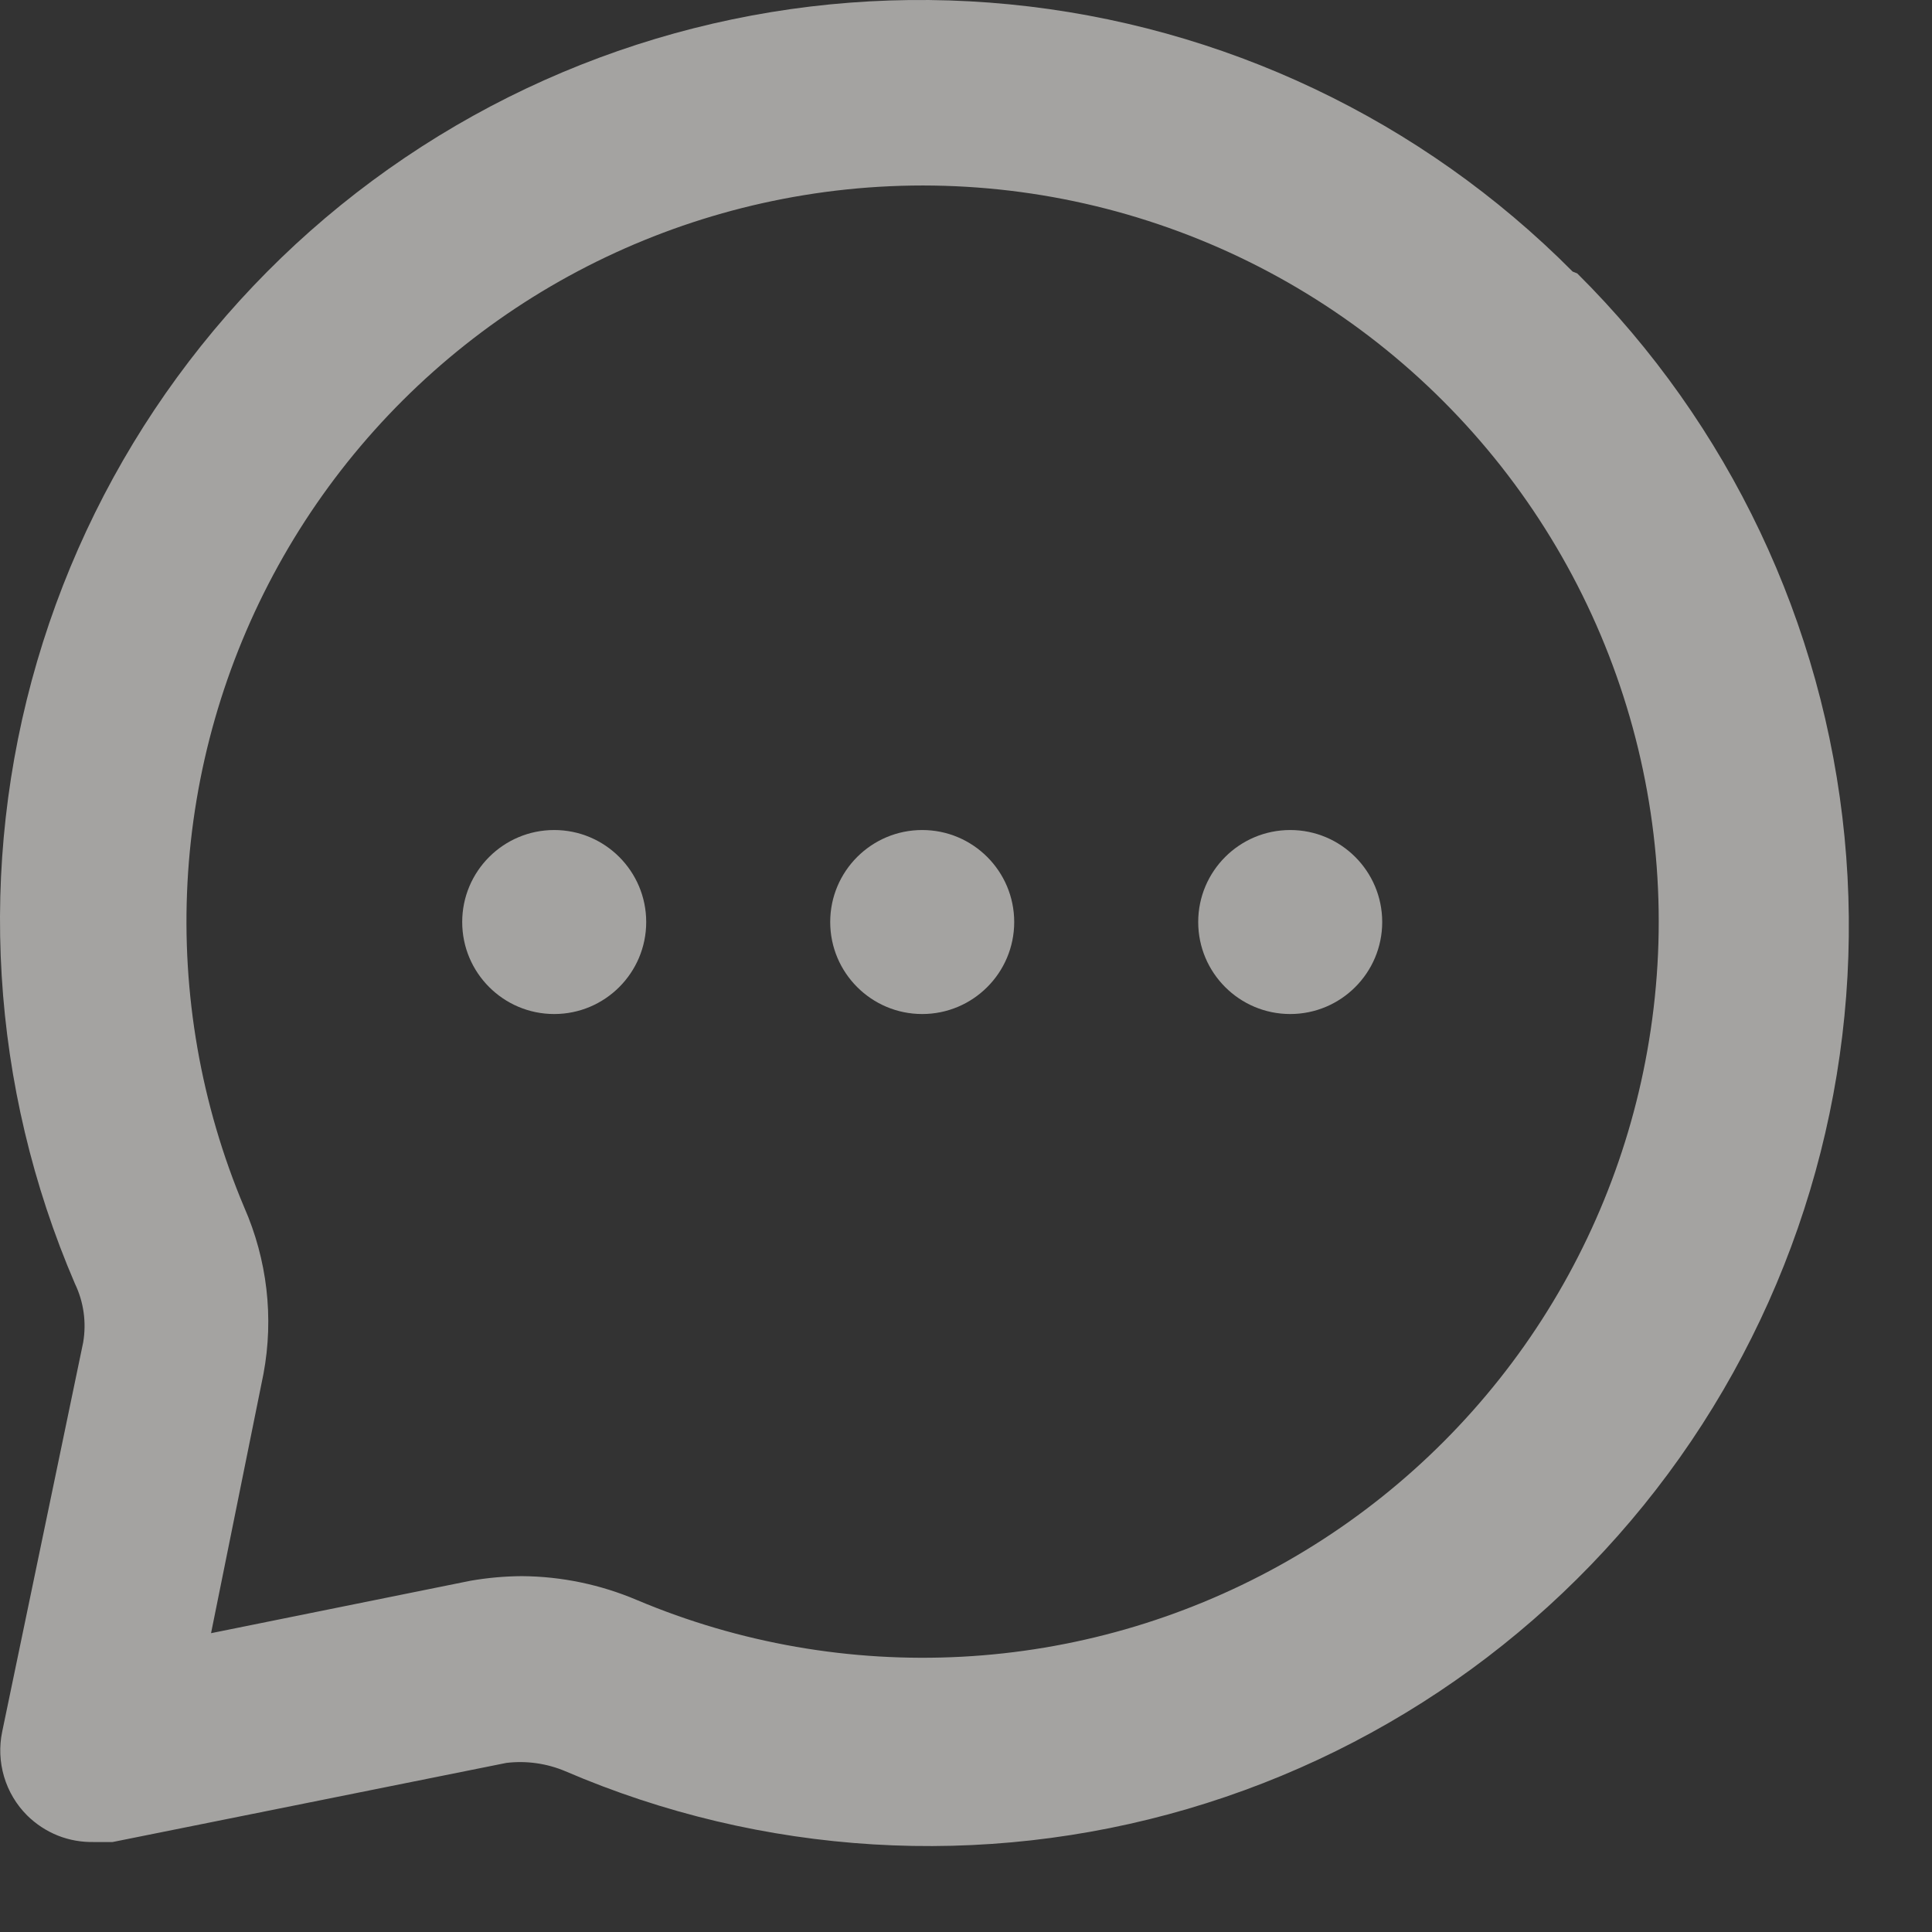 <svg width="21" height="21" viewBox="0 0 21 21" fill="none" xmlns="http://www.w3.org/2000/svg">
<rect x="0" y="0" width="21" height="21" fill="#333333" stroke="none"/>
<path d="M10.024 11.022C10.576 11.022 11.024 10.574 11.024 10.022C11.024 9.47 10.576 9.022 10.024 9.022C9.472 9.022 9.024 9.47 9.024 10.022C9.024 10.574 9.472 11.022 10.024 11.022Z" fill="#F0EFEB" fill-opacity="0.6"/>
<path d="M14.024 11.022C14.576 11.022 15.024 10.574 15.024 10.022C15.024 9.47 14.576 9.022 14.024 9.022C13.472 9.022 13.024 9.47 13.024 10.022C13.024 10.574 13.472 11.022 14.024 11.022Z" fill="#F0EFEB" fill-opacity="0.6"/>
<path d="M6.024 11.022C6.576 11.022 7.024 10.574 7.024 10.022C7.024 9.47 6.576 9.022 6.024 9.022C5.472 9.022 5.024 9.47 5.024 10.022C5.024 10.574 5.472 11.022 6.024 11.022Z" fill="#F0EFEB" fill-opacity="0.6"/>
<path d="M17.094 2.952C15.453 1.3 13.288 0.273 10.971 0.047C8.654 -0.179 6.33 0.411 4.401 1.714C2.472 3.017 1.059 4.953 0.404 7.187C-0.251 9.421 -0.106 11.813 0.814 13.952C0.91 14.151 0.941 14.374 0.904 14.592L0.024 18.822C-0.01 18.984 -0.003 19.152 0.044 19.311C0.091 19.47 0.177 19.615 0.294 19.732C0.39 19.827 0.504 19.902 0.629 19.952C0.755 20.002 0.889 20.025 1.024 20.022H1.224L5.504 19.162C5.722 19.136 5.942 19.167 6.144 19.252C8.283 20.172 10.675 20.317 12.909 19.662C15.143 19.007 17.079 17.594 18.382 15.665C19.685 13.736 20.275 11.412 20.049 9.095C19.823 6.778 18.796 4.613 17.144 2.972L17.094 2.952ZM17.924 11.312C17.729 12.506 17.265 13.64 16.568 14.629C15.87 15.618 14.958 16.436 13.899 17.021C12.84 17.606 11.662 17.944 10.454 18.008C9.246 18.072 8.039 17.862 6.924 17.392C6.529 17.224 6.104 17.135 5.674 17.132C5.486 17.133 5.299 17.15 5.114 17.182L2.294 17.752L2.864 14.932C2.978 14.321 2.904 13.691 2.654 13.122C2.184 12.007 1.974 10.8 2.038 9.592C2.102 8.384 2.44 7.206 3.025 6.147C3.61 5.088 4.428 4.176 5.417 3.478C6.406 2.781 7.54 2.318 8.734 2.122C9.987 1.916 11.272 2.012 12.48 2.401C13.69 2.79 14.789 3.461 15.687 4.36C16.585 5.258 17.256 6.357 17.645 7.566C18.034 8.774 18.13 10.059 17.924 11.312V11.312Z" fill="#F0EFEB" fill-opacity="0.6"/>
</svg>
